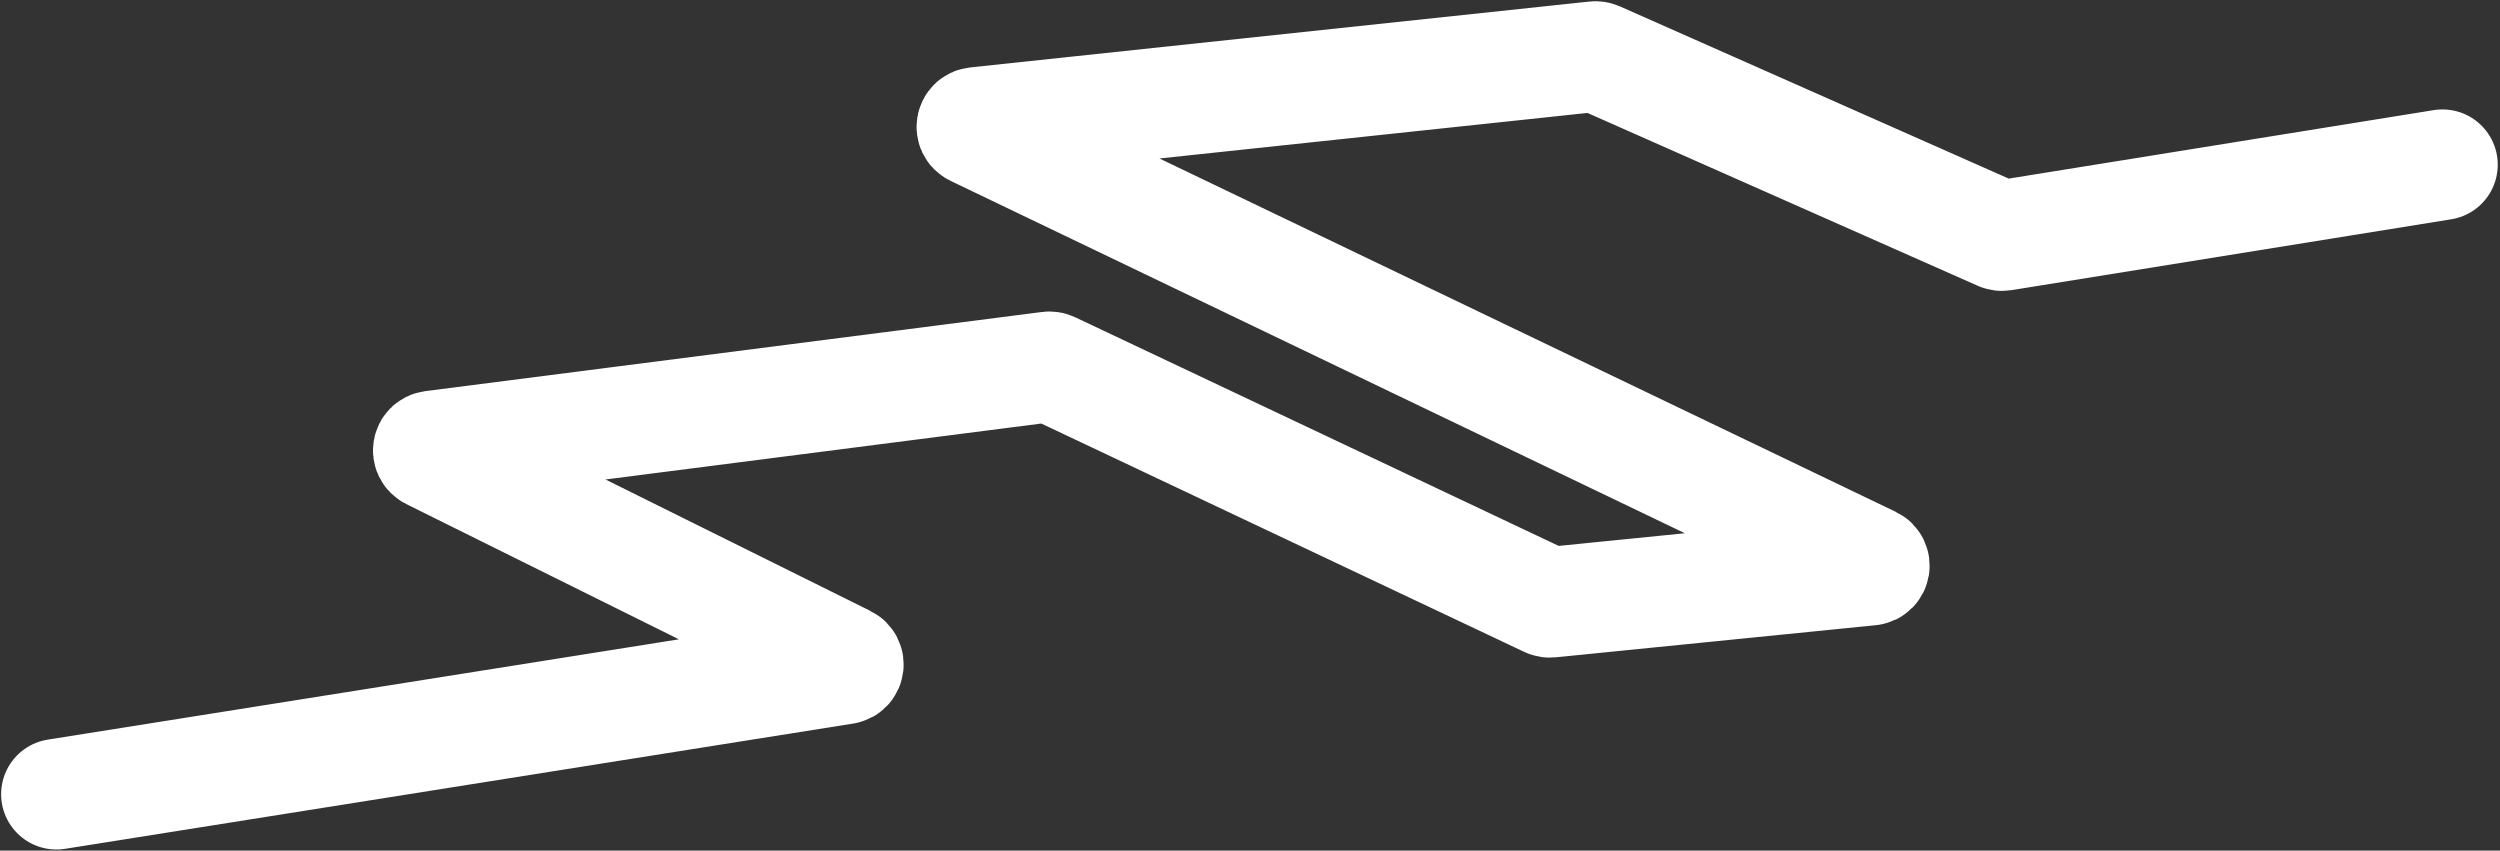 <?xml version="1.0" encoding="UTF-8"?> <svg xmlns="http://www.w3.org/2000/svg" width="1108" height="377" viewBox="0 0 1108 377" fill="none"><rect x="0" y="0" width="1108" height="377" fill="#333333" stroke="none"/> <path d="M25 352L374.314 296.483C376.238 296.177 376.634 293.582 374.889 292.716L190.915 201.435C189.143 200.555 189.587 197.911 191.549 197.659L464.92 162.574C465.299 162.526 465.684 162.587 466.029 162.75L685.998 266.763C686.326 266.918 686.691 266.981 687.053 266.945L828.912 252.711C830.923 252.509 831.4 249.792 829.578 248.918L431.849 58.047C430.033 57.175 430.499 54.468 432.503 54.255L706.968 25.057C707.316 25.02 707.669 25.075 707.989 25.217L886.458 104.26C886.812 104.417 887.203 104.467 887.586 104.406L1082.5 73" stroke="white" stroke-width="49" stroke-linecap="round"></path> </svg> 